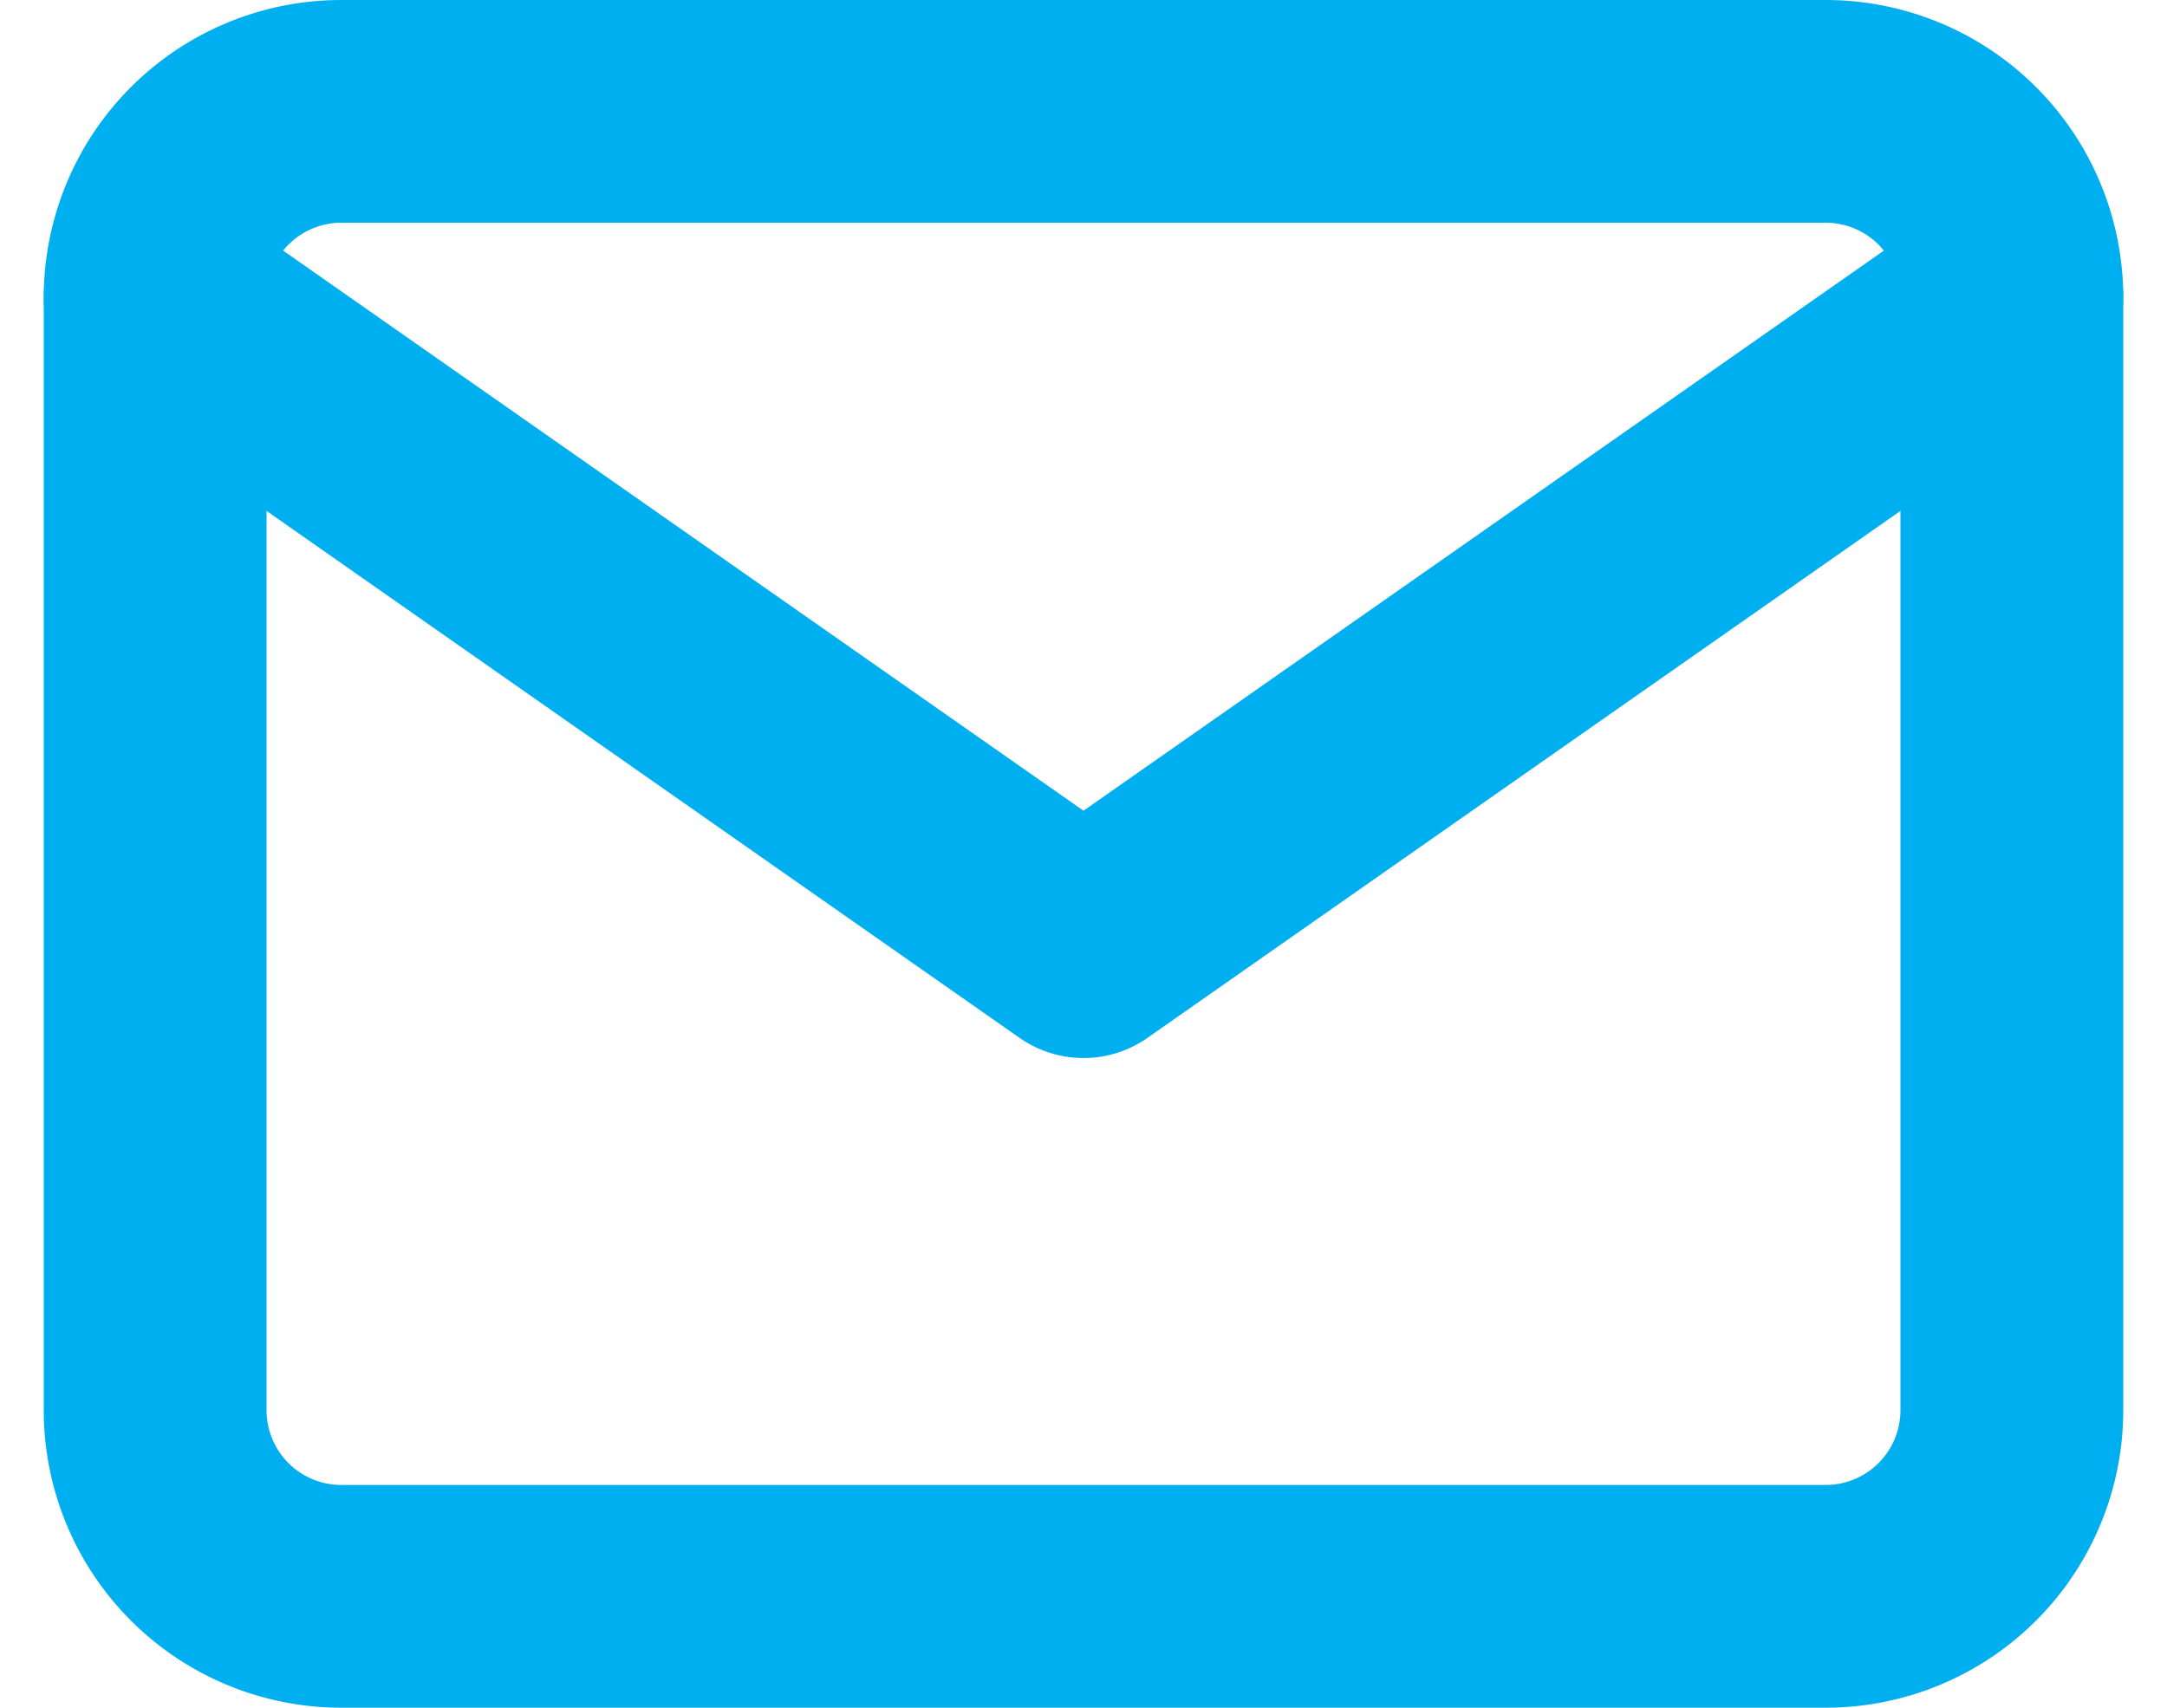 <svg xmlns="http://www.w3.org/2000/svg" width="29.178" height="23" viewBox="0 0 29.178 23">
  <g id="email" transform="translate(-0.911 -4.5)">
    <path id="Caminho_88" data-name="Caminho 88" d="M5.5,6h20A2.507,2.507,0,0,1,28,8.5v15A2.507,2.507,0,0,1,25.5,26H5.5A2.507,2.507,0,0,1,3,23.5V8.5A2.507,2.507,0,0,1,5.5,6Z" fill="none" stroke="#00afef" stroke-linecap="round" stroke-linejoin="round" stroke-width="3"/>
    <path id="Caminho_89" data-name="Caminho 89" d="M28,9,15.5,17.75,3,9" transform="translate(0 -0.5)" fill="none" stroke="#00afef" stroke-linecap="round" stroke-linejoin="round" stroke-width="3"/>
  </g>
</svg>
